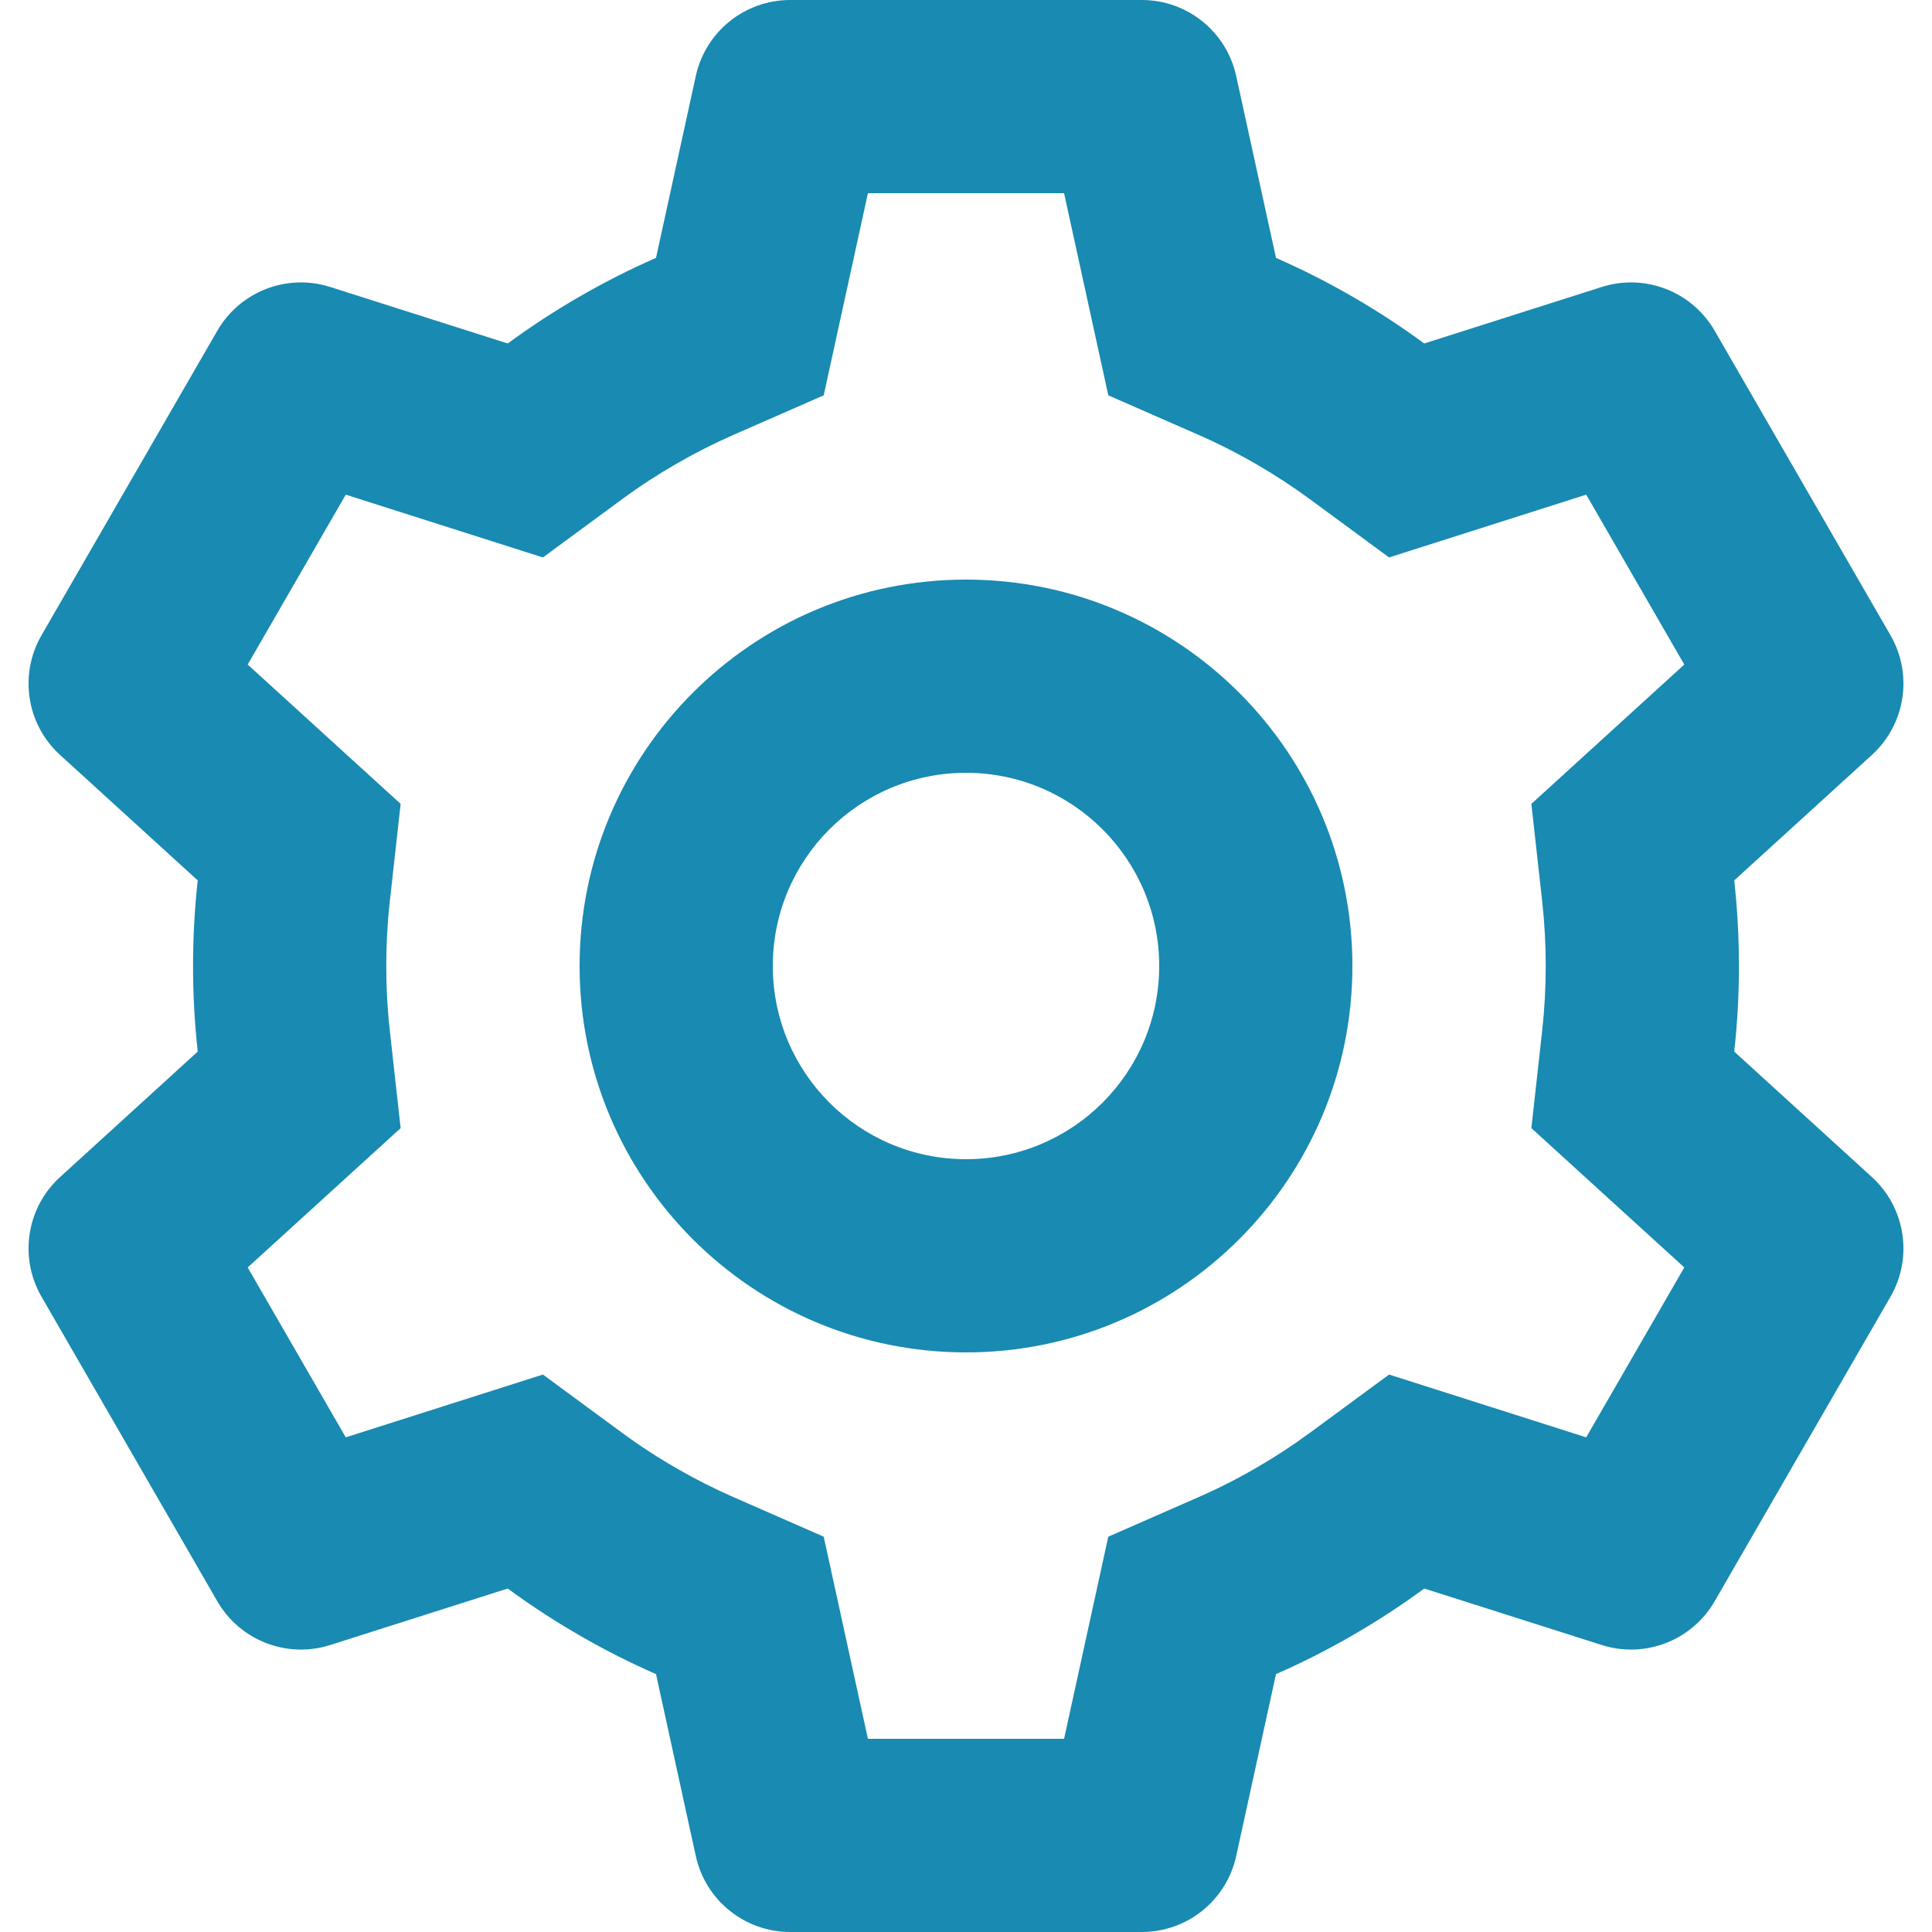 <svg width="60" height="60" viewBox="0 0 60 60" fill="none" xmlns="http://www.w3.org/2000/svg">
<path fill-rule="evenodd" clip-rule="evenodd" d="M42 30C42 36.627 36.627 42 30 42C23.372 42 18 36.627 18 30C18 23.373 23.372 18 30 18C36.627 18 42 23.373 42 30ZM36 30C36 33.314 33.313 36 30 36C26.686 36 24 33.314 24 30C24 26.686 26.686 24 30 24C33.313 24 36 26.686 36 30Z" fill="#198AB1"/>
<path fill-rule="evenodd" clip-rule="evenodd" d="M1.289 19.729L6.749 10.271C7.454 9.05 8.914 8.485 10.257 8.913L15.768 10.667C16.504 10.127 17.267 9.63 18.053 9.18C18.802 8.75 19.576 8.358 20.373 8.009L21.609 2.359C21.91 0.982 23.13 0 24.54 0H35.46C36.87 0 38.09 0.982 38.391 2.359L39.627 8.009C40.473 8.38 41.293 8.798 42.084 9.26C42.822 9.689 43.539 10.158 44.231 10.667L49.742 8.913C51.085 8.485 52.545 9.05 53.25 10.271L58.711 19.729C59.416 20.95 59.175 22.497 58.133 23.446L53.858 27.342C53.956 28.227 54.004 29.113 54.004 29.997C54.005 30.883 53.956 31.771 53.858 32.658L58.133 36.554C59.175 37.503 59.416 39.05 58.711 40.271L53.25 49.729C52.545 50.95 51.085 51.515 49.742 51.087L44.231 49.333C43.53 49.848 42.804 50.323 42.057 50.756C41.274 51.212 40.463 51.625 39.627 51.991L38.391 57.641C38.09 59.018 36.87 60 35.46 60H24.54C23.13 60 21.91 59.018 21.609 57.641L20.373 51.991C19.585 51.646 18.82 51.26 18.079 50.835C17.284 50.381 16.512 49.88 15.768 49.333L10.257 51.087C8.914 51.515 7.454 50.95 6.749 49.729L1.289 40.271C0.584 39.05 0.824 37.503 1.866 36.554L6.141 32.658C6.043 31.772 5.995 30.885 5.996 30C5.995 29.115 6.043 28.228 6.141 27.342L1.866 23.446C0.824 22.497 0.584 20.95 1.289 19.729ZM33.046 6L34.419 12.277L37.218 13.504C37.851 13.781 38.465 14.095 39.059 14.441L39.068 14.447C39.621 14.768 40.158 15.12 40.677 15.501L43.139 17.312L49.261 15.362L52.307 20.638L47.558 24.965L47.895 28.003C47.968 28.665 48.004 29.329 48.004 29.992L48.004 30.003C48.004 30.667 47.968 31.333 47.895 31.997L47.558 35.035L52.307 39.362L49.261 44.638L43.139 42.688L40.677 44.499C40.152 44.885 39.608 45.24 39.048 45.565L39.038 45.571C38.451 45.913 37.844 46.222 37.218 46.496L34.419 47.723L33.046 54H26.954L25.581 47.723L22.782 46.496C22.192 46.238 21.619 45.948 21.064 45.63L21.054 45.624C20.457 45.284 19.879 44.908 19.323 44.499L16.86 42.688L10.738 44.638L7.692 39.362L12.442 35.035L12.105 31.997C12.031 31.334 11.995 30.669 11.996 30.006L11.996 29.994C11.995 29.331 12.031 28.666 12.105 28.003L12.442 24.965L7.692 20.638L10.738 15.362L16.86 17.312L19.323 15.501C19.873 15.096 20.445 14.725 21.034 14.387L21.044 14.382C21.605 14.059 22.186 13.765 22.782 13.504L25.581 12.277L26.954 6H33.046Z" fill="#198AB1"/>
</svg>
